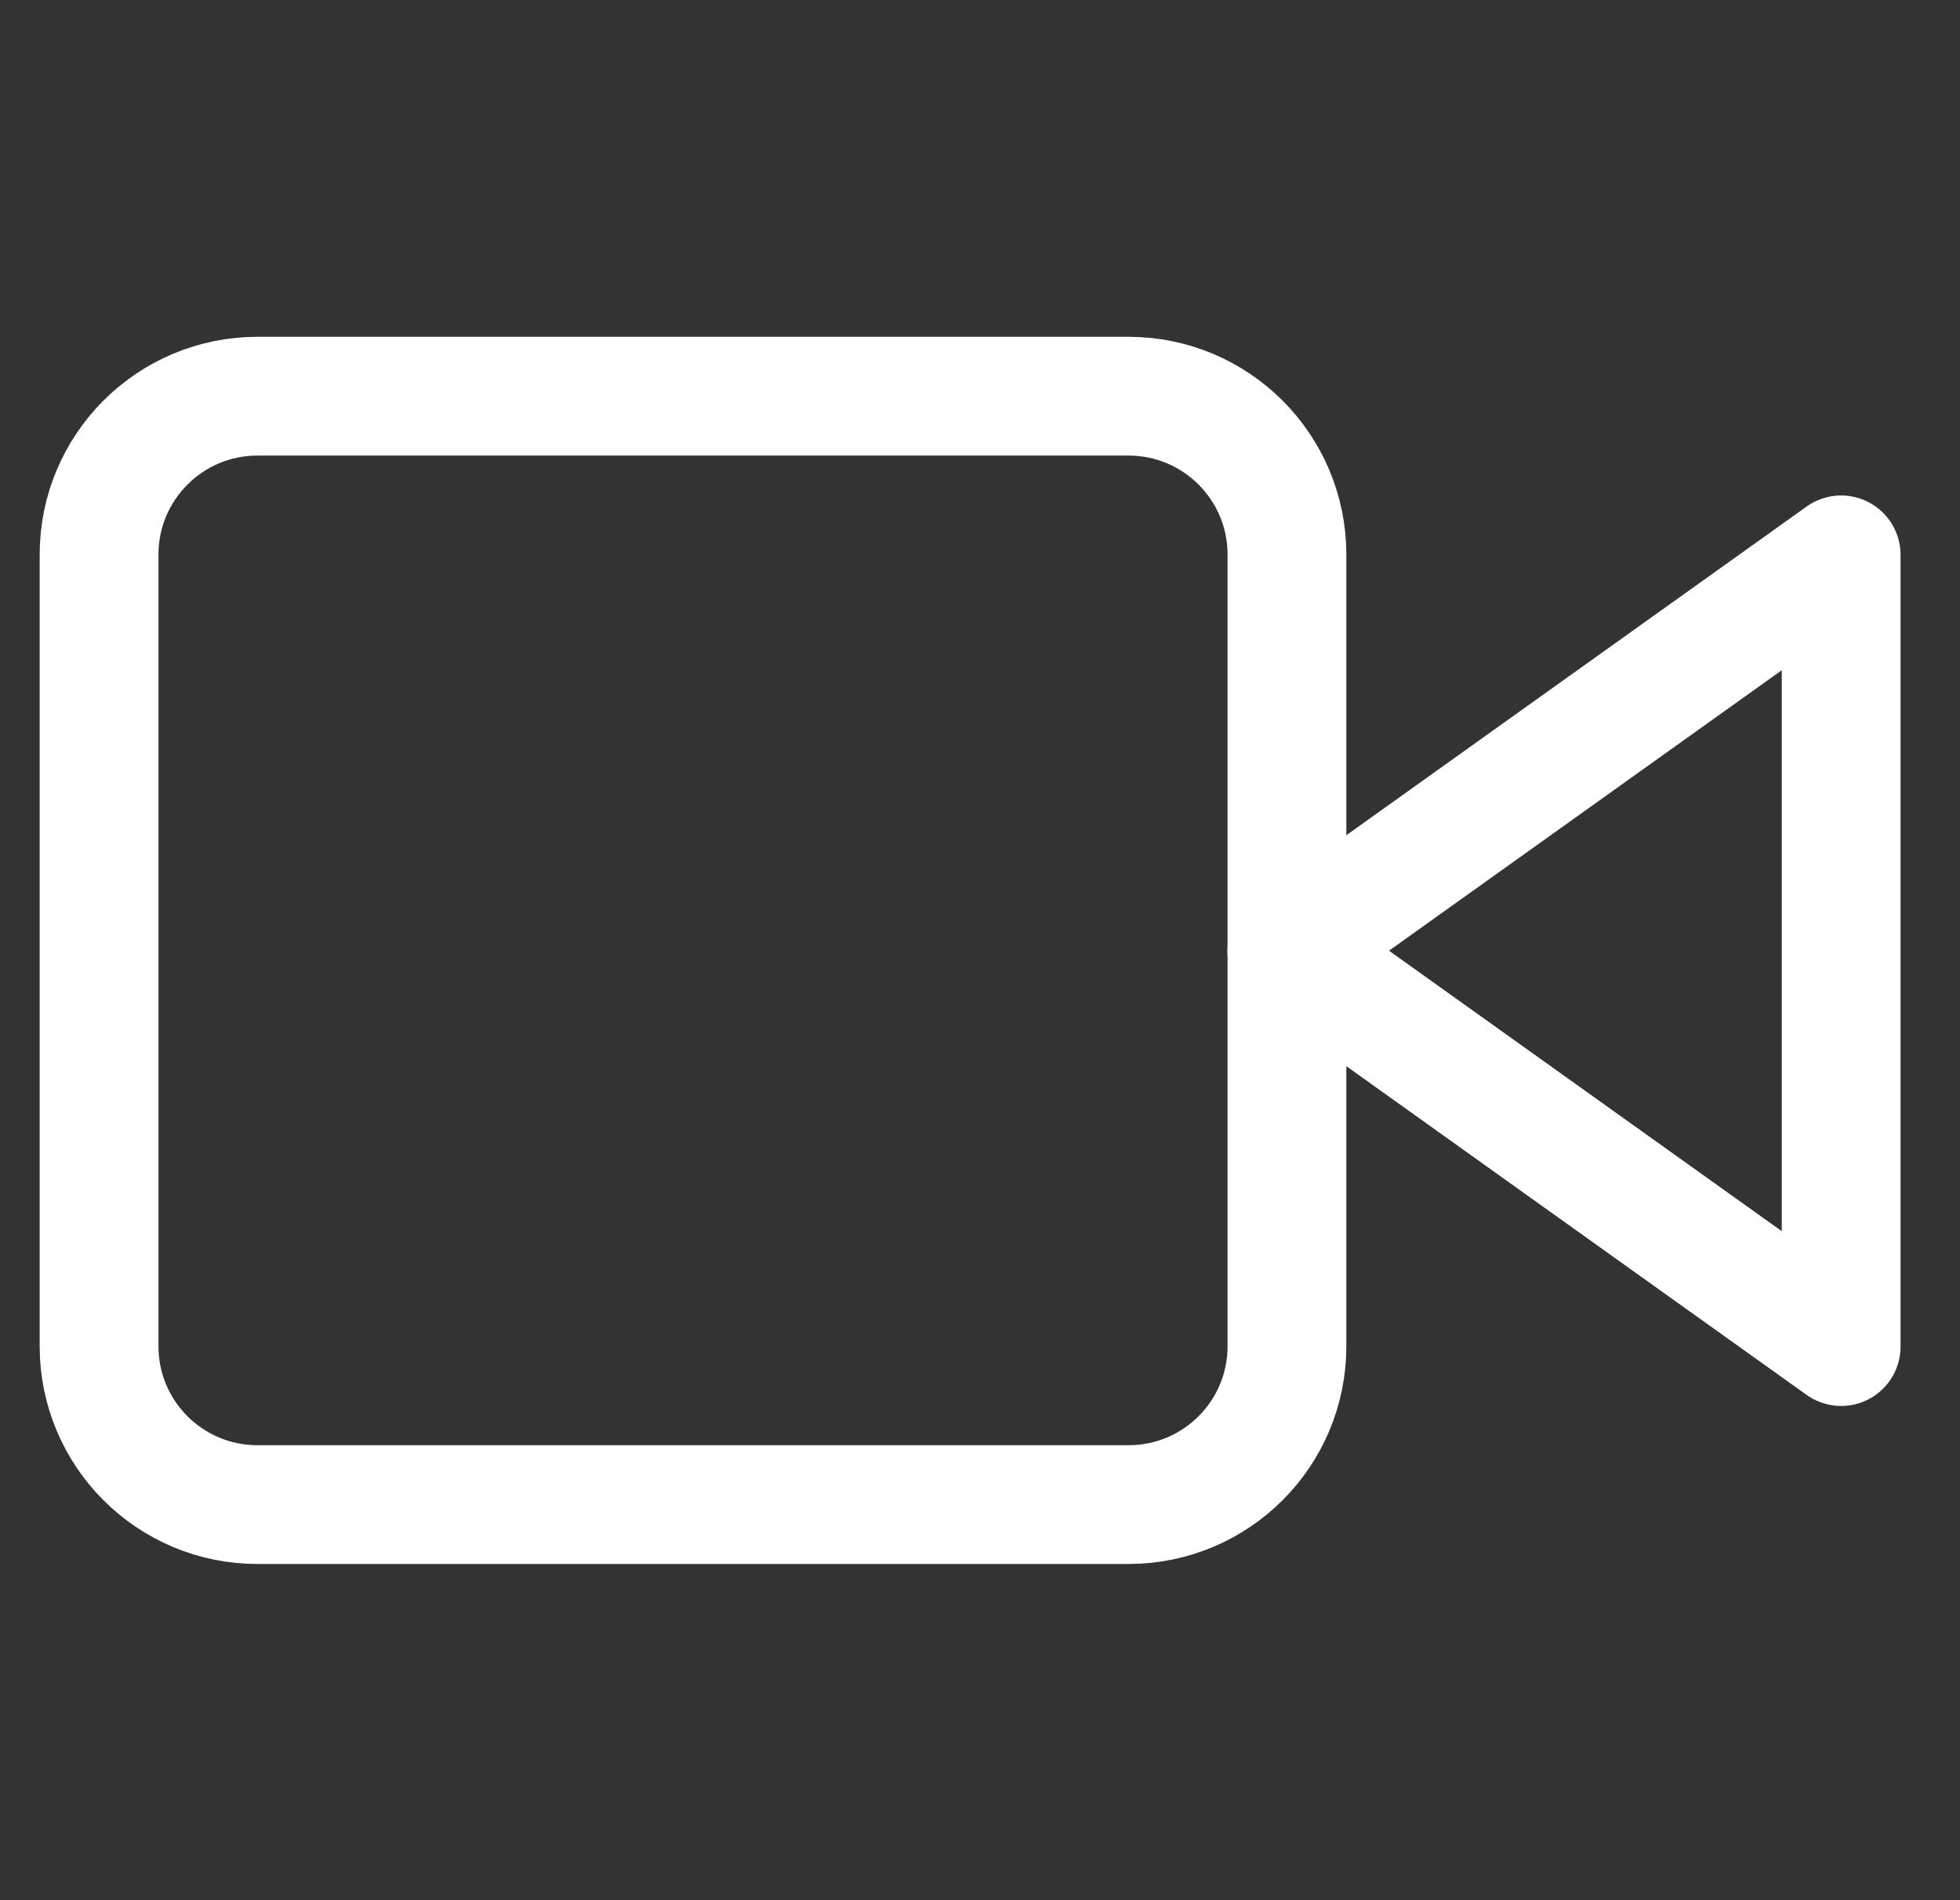 <svg width="33" height="32" viewBox="0 0 33 32" fill="none" xmlns="http://www.w3.org/2000/svg">
    <rect x="0" y="0" width="33" height="32" fill="#333333" stroke="none"/>
    <g clip-path="url(#clip0_1847_24380)">
        <path d="M30.999 9.344L21.666 16.01L30.999 22.677V9.344Z" stroke="white" stroke-width="2" stroke-linecap="round" stroke-linejoin="round"/>
        <path d="M19.001 6.672H4.335C2.862 6.672 1.668 7.866 1.668 9.339V22.672C1.668 24.145 2.862 25.338 4.335 25.338H19.001C20.474 25.338 21.668 24.145 21.668 22.672V9.339C21.668 7.866 20.474 6.672 19.001 6.672Z" stroke="white" stroke-width="2" stroke-linecap="round" stroke-linejoin="round"/>
    </g>
    <defs>
        <clipPath id="clip0_1847_24380">
            <rect width="32" height="32" fill="white" transform="translate(0.334 0.008)"/>
        </clipPath>
    </defs>
</svg>

